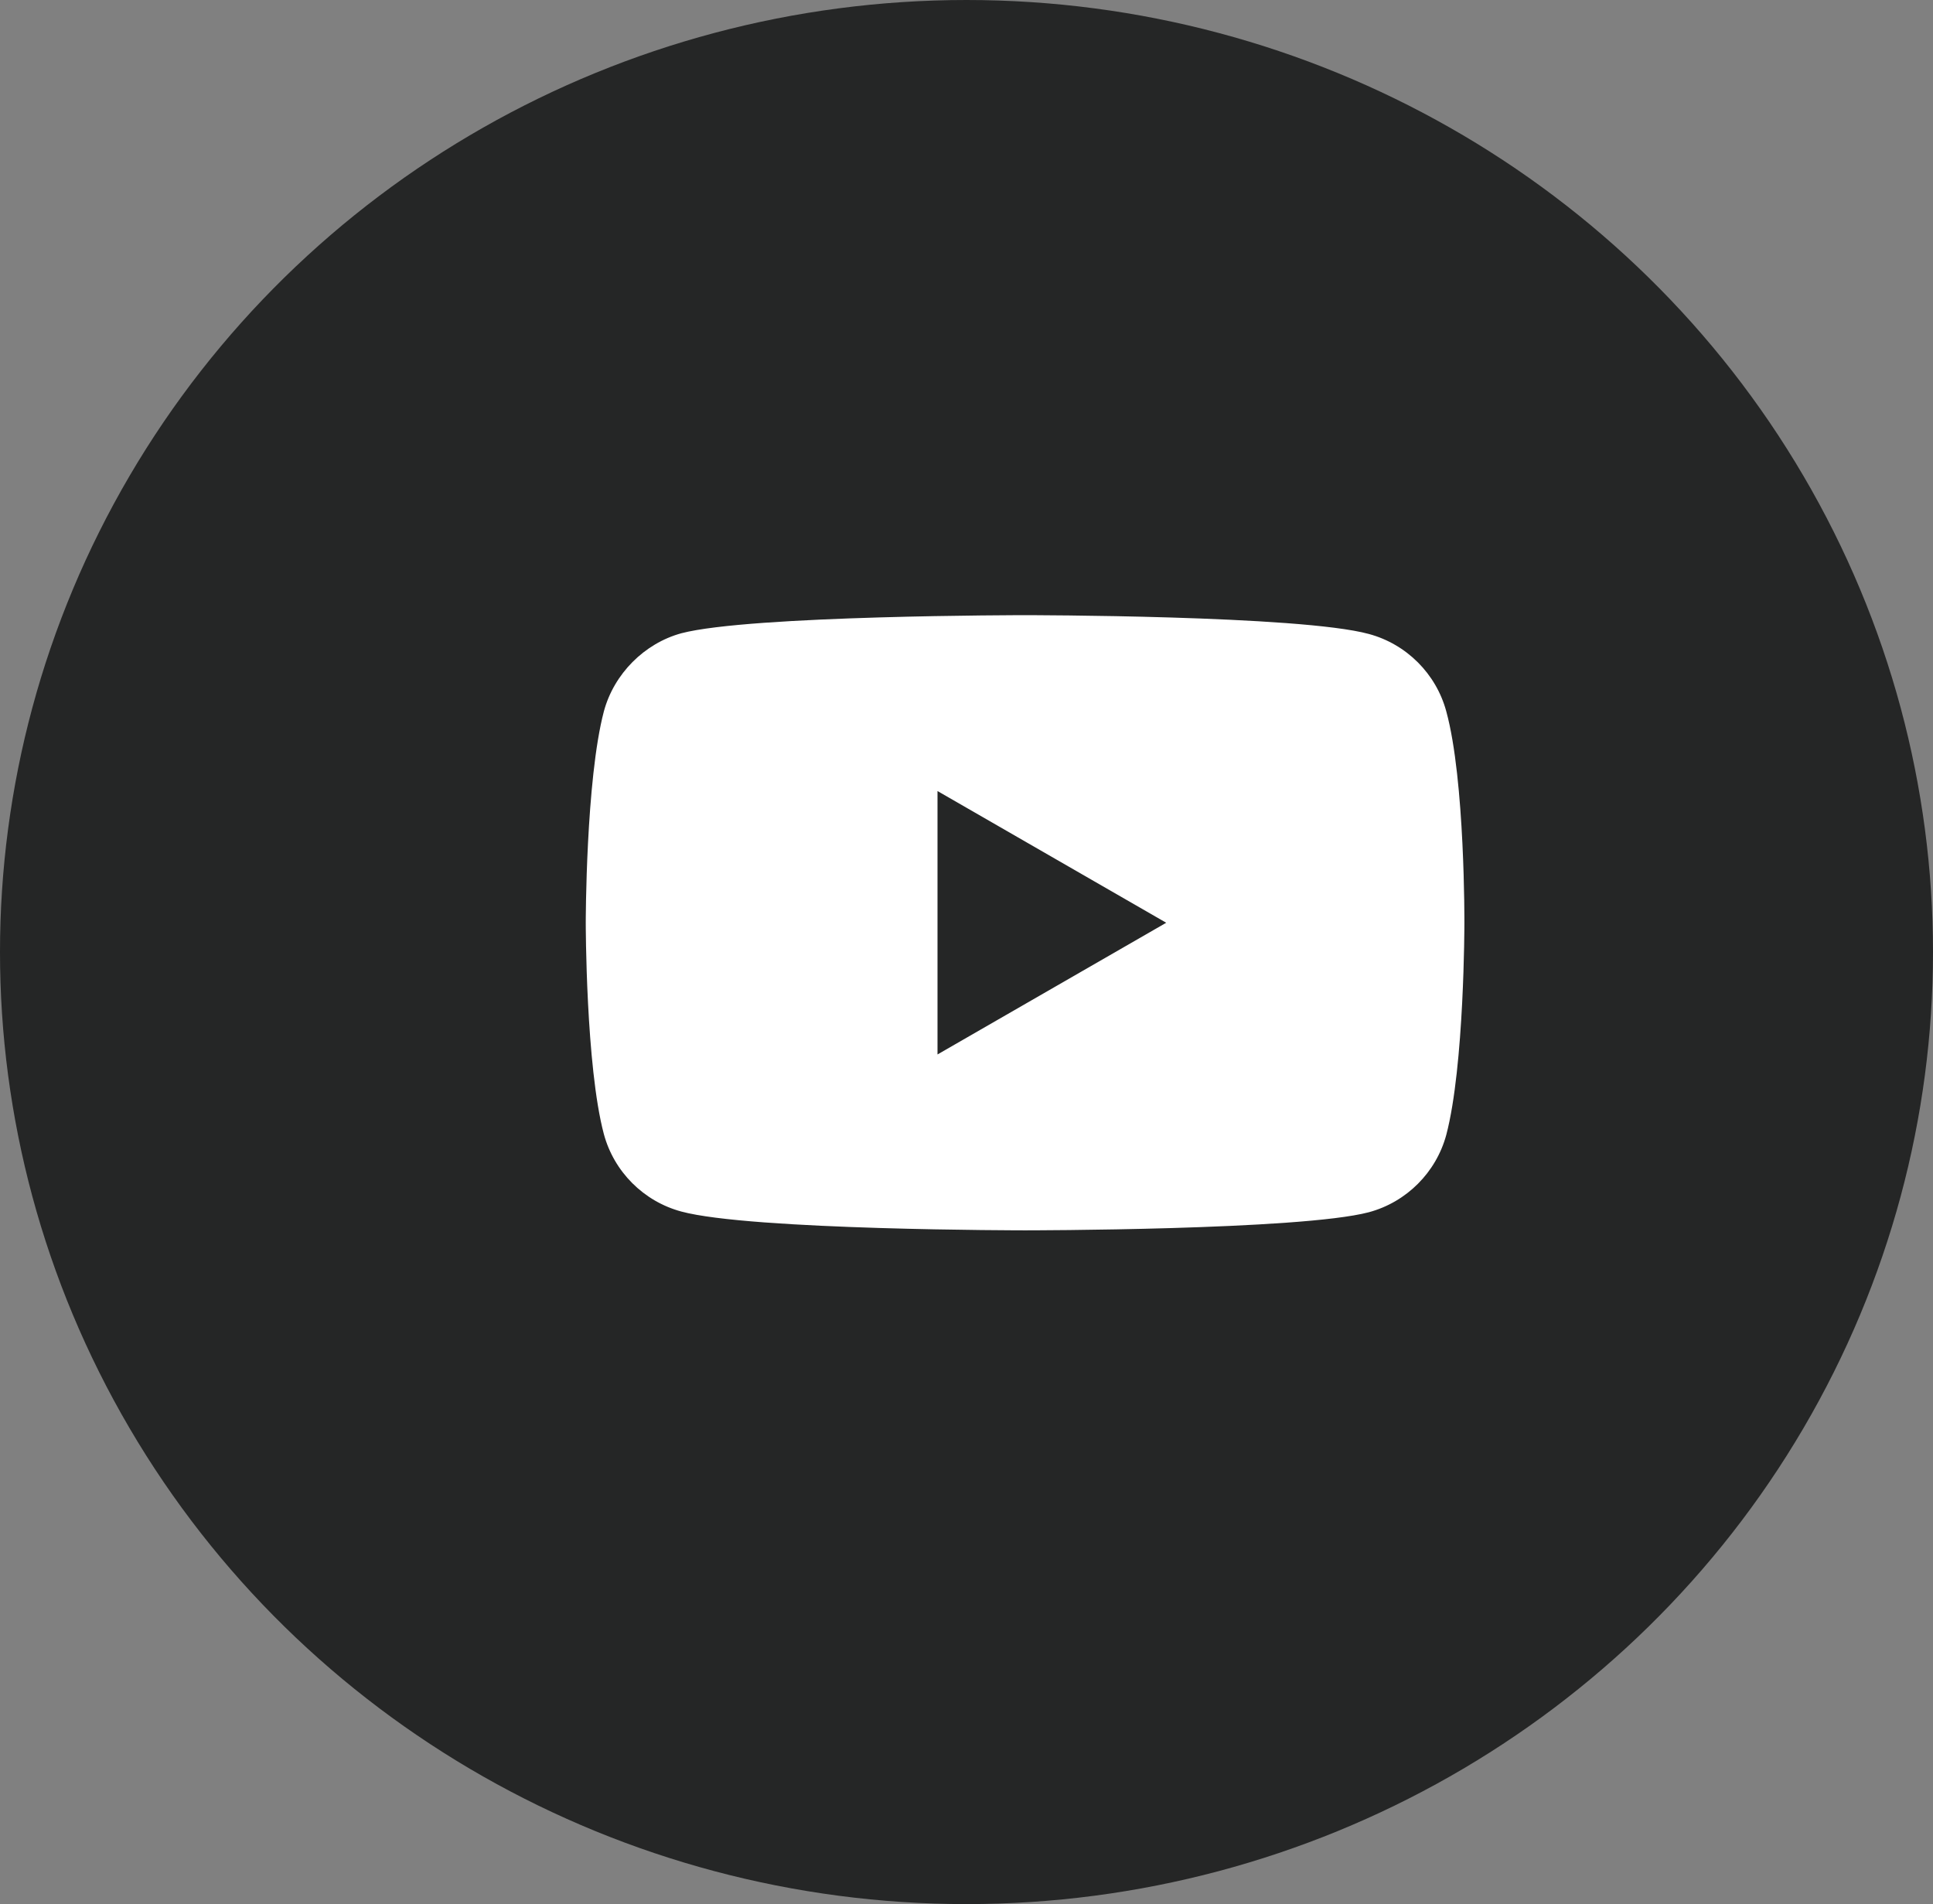 <?xml version="1.0" encoding="UTF-8"?> <svg xmlns="http://www.w3.org/2000/svg" width="66" height="65" viewBox="0 0 66 65" fill="none"><rect x="0" y="0" width="66" height="65" fill="#808080" stroke="none"/> <ellipse cx="33" cy="32.5" rx="32.5" ry="33" transform="rotate(-90 33 32.5)" fill="#252626"></ellipse> <path d="M49.382 24.286C49.036 23.001 48.023 21.988 46.738 21.642C44.39 21 35 21 35 21C35 21 25.609 21 23.262 21.618C22.002 21.963 20.963 23.001 20.618 24.286C20 26.633 20 31.5 20 31.5C20 31.5 20 36.392 20.618 38.714C20.964 39.999 21.977 41.012 23.262 41.358C25.634 42 35 42 35 42C35 42 44.39 42 46.738 41.382C48.023 41.036 49.036 40.023 49.382 38.739C50 36.392 50 31.525 50 31.525C50 31.525 50.025 26.633 49.382 24.286V24.286ZM32.01 35.996V27.004L39.819 31.5L32.01 35.996Z" fill="white"></path> </svg> 